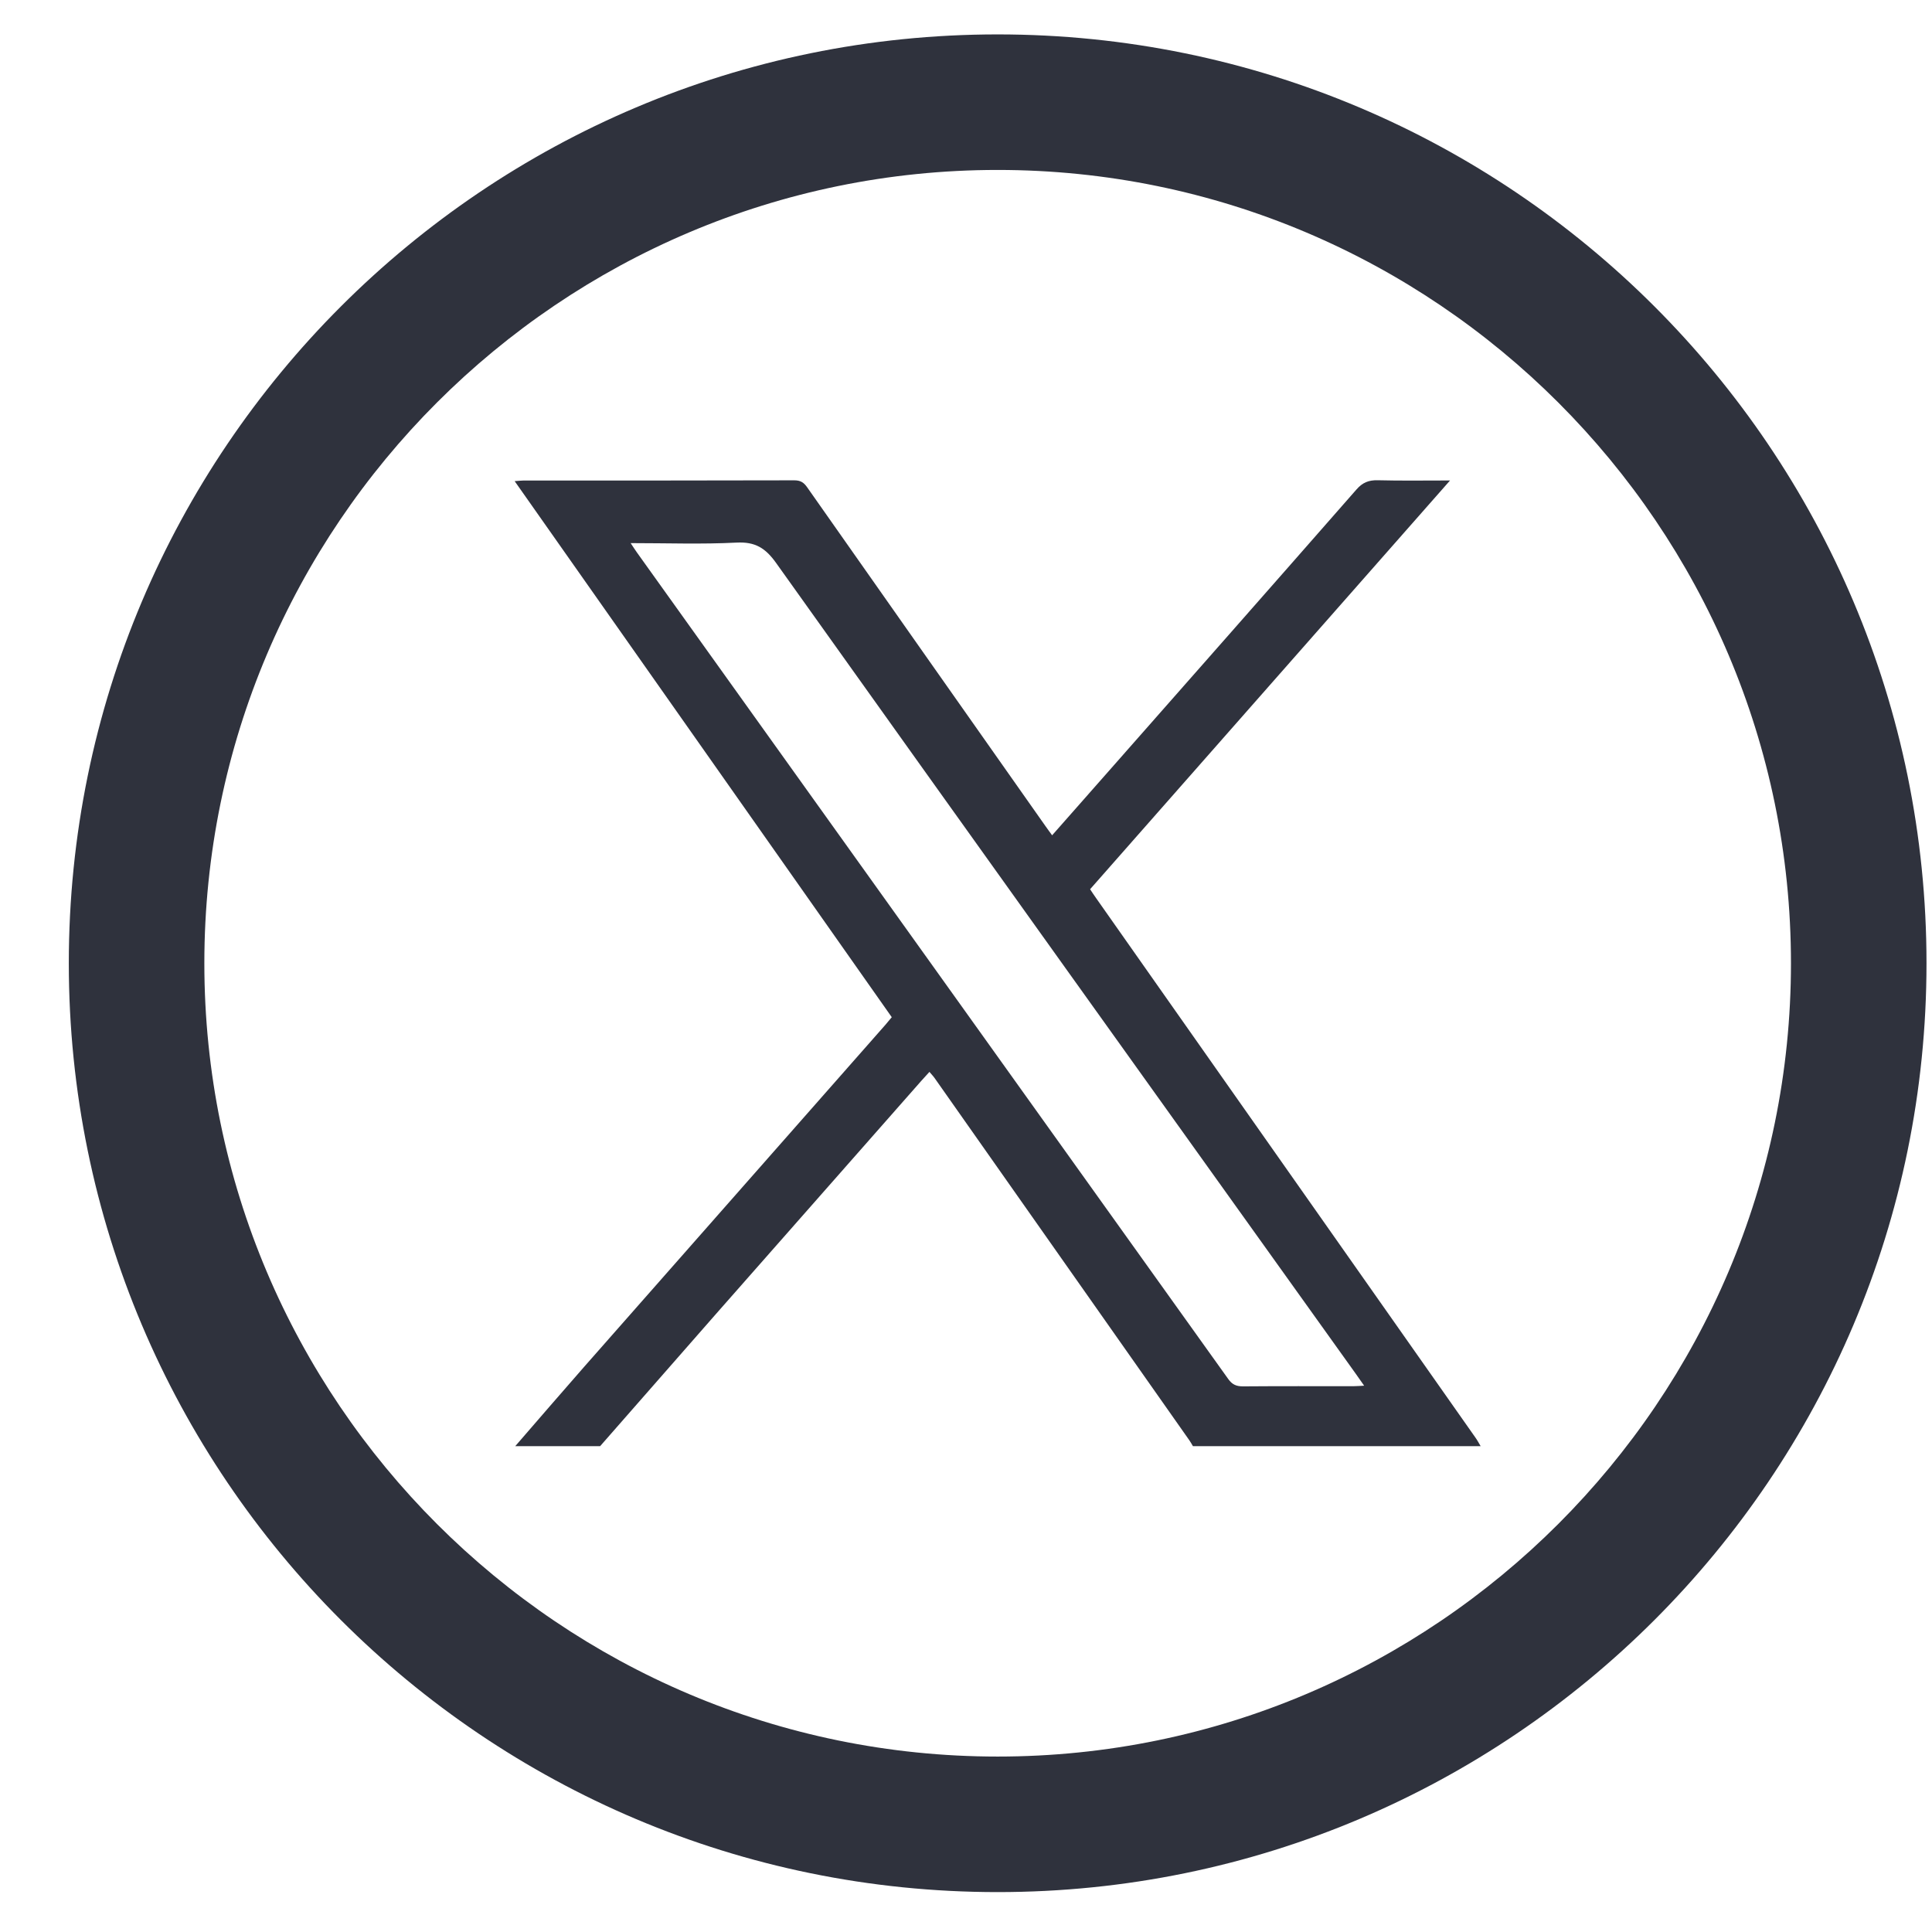 <svg width="26" height="26" viewBox="0 0 26 26" fill="none" xmlns="http://www.w3.org/2000/svg">
<g id="Group 13519">
<g id="Group 13222">
<path id="Vector" d="M13.426 2.287C19.312 2.287 24.102 7.077 24.102 12.963C24.102 18.849 19.312 23.639 13.426 23.639C7.54 23.639 2.75 18.852 2.75 12.963C2.75 7.074 7.54 2.287 13.426 2.287ZM13.426 0.463C6.523 0.463 0.926 6.06 0.926 12.963C0.926 19.866 6.523 25.463 13.426 25.463C20.329 25.463 25.926 19.866 25.926 12.963C25.926 6.06 20.331 0.463 13.426 0.463Z" fill="#2F323D"/>
</g>
<path id="Vector_2" d="M6.933 19.463C7.24 19.109 7.546 18.753 7.856 18.4C9.208 16.864 10.562 15.328 11.914 13.793C11.942 13.761 11.968 13.727 12.001 13.689C10.312 11.288 8.624 8.889 6.926 6.475C6.975 6.472 7.007 6.467 7.038 6.467C8.255 6.467 9.472 6.467 10.689 6.464C10.776 6.464 10.819 6.495 10.864 6.56C11.932 8.08 13 9.599 14.07 11.118C14.096 11.156 14.124 11.192 14.159 11.241C14.381 10.99 14.595 10.747 14.808 10.505C15.958 9.2 17.108 7.896 18.254 6.588C18.335 6.495 18.417 6.46 18.541 6.463C18.855 6.471 19.17 6.466 19.514 6.466C17.888 8.313 16.28 10.139 14.67 11.967C14.698 12.008 14.72 12.044 14.745 12.078C16.448 14.5 18.151 16.922 19.854 19.344C19.881 19.381 19.902 19.422 19.926 19.462H16.054C16.039 19.437 16.025 19.411 16.008 19.386C14.864 17.76 13.72 16.132 12.576 14.506C12.557 14.479 12.533 14.456 12.508 14.425C12.467 14.47 12.433 14.508 12.399 14.545C11.475 15.594 10.552 16.641 9.629 17.69C9.111 18.28 8.593 18.872 8.076 19.462H6.933V19.463ZM8.487 7.309C8.526 7.367 8.548 7.403 8.573 7.437C11.225 11.144 13.878 14.85 16.529 18.558C16.582 18.633 16.639 18.658 16.731 18.657C17.225 18.653 17.718 18.655 18.212 18.655C18.253 18.655 18.294 18.651 18.358 18.648C18.313 18.585 18.281 18.538 18.247 18.49C15.644 14.852 13.04 11.217 10.443 7.574C10.301 7.376 10.164 7.289 9.912 7.302C9.447 7.326 8.98 7.309 8.487 7.309Z" fill="#2F323D"/>
</g>
</svg>
